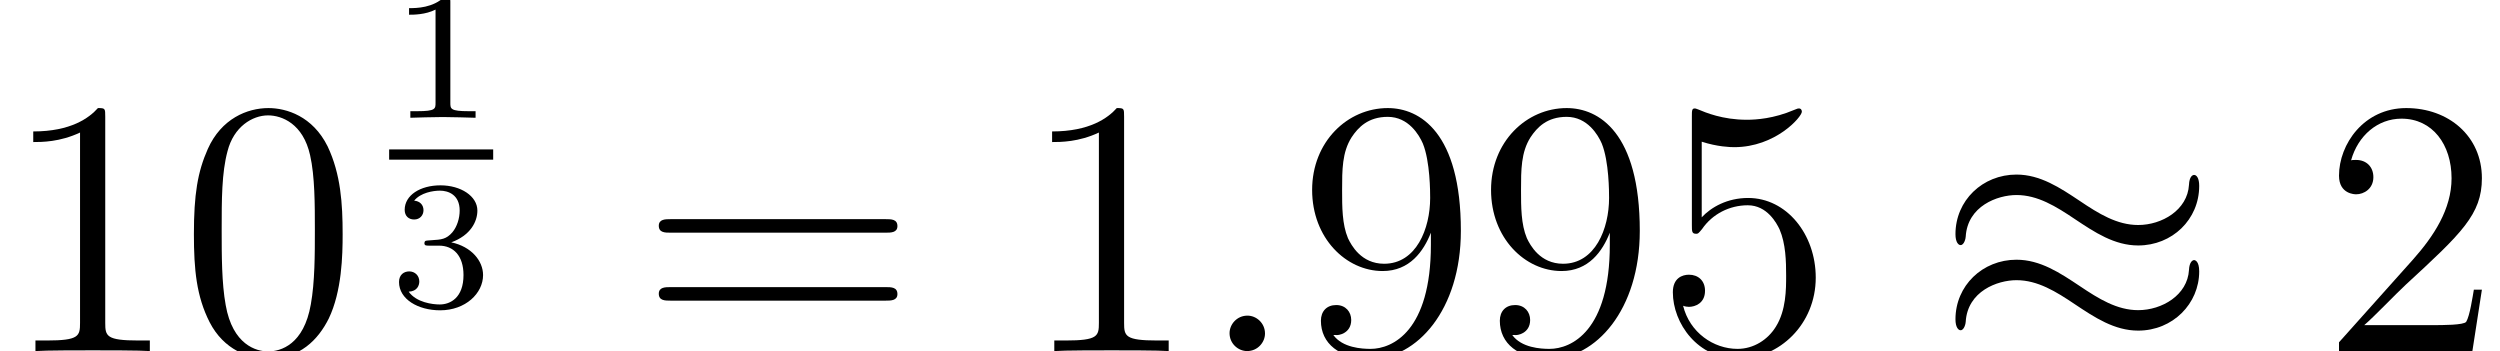 <?xml version='1.0' encoding='UTF-8'?>
<!-- This file was generated by dvisvgm 3.2.1 -->
<svg version='1.1' xmlns='http://www.w3.org/2000/svg' xmlns:xlink='http://www.w3.org/1999/xlink' width='95.421pt' height='13.4pt' viewBox='56.413 53.798 95.421 13.4'>
<defs>
<path id='g1-58' d='M2.566-.669C2.566-1.074 2.232-1.353 1.897-1.353C1.492-1.353 1.213-1.018 1.213-.683C1.213-.279 1.548 0 1.883 0C2.287 0 2.566-.335 2.566-.669Z'/>
<path id='g3-49' d='M2.336-4.435C2.336-4.624 2.322-4.631 2.127-4.631C1.681-4.191 1.046-4.184 .76-4.184V-3.933C.928-3.933 1.388-3.933 1.771-4.129V-.572C1.771-.342 1.771-.251 1.074-.251H.809V0C.934-.007 1.792-.028 2.05-.028C2.267-.028 3.145-.007 3.299 0V-.251H3.034C2.336-.251 2.336-.342 2.336-.572V-4.435Z'/>
<path id='g3-51' d='M1.904-2.329C2.448-2.329 2.838-1.953 2.838-1.206C2.838-.342 2.336-.084 1.932-.084C1.653-.084 1.039-.16 .746-.572C1.074-.586 1.151-.816 1.151-.962C1.151-1.186 .983-1.346 .767-1.346C.572-1.346 .377-1.227 .377-.941C.377-.286 1.102 .139 1.946 .139C2.915 .139 3.585-.509 3.585-1.206C3.585-1.75 3.138-2.294 2.371-2.455C3.103-2.72 3.368-3.243 3.368-3.668C3.368-4.219 2.734-4.631 1.96-4.631S.593-4.254 .593-3.696C.593-3.459 .746-3.327 .955-3.327C1.172-3.327 1.311-3.487 1.311-3.682C1.311-3.884 1.172-4.031 .955-4.045C1.2-4.352 1.681-4.428 1.939-4.428C2.253-4.428 2.692-4.275 2.692-3.668C2.692-3.375 2.594-3.055 2.413-2.838C2.183-2.573 1.988-2.559 1.639-2.538C1.465-2.525 1.451-2.525 1.416-2.518C1.402-2.518 1.346-2.504 1.346-2.427C1.346-2.329 1.409-2.329 1.527-2.329H1.904Z'/>
<path id='g0-25' d='M10.07-6.304C10.07-6.597 9.973-6.723 9.875-6.723C9.819-6.723 9.694-6.667 9.68-6.346C9.624-5.384 8.648-4.812 7.741-4.812C6.932-4.812 6.235-5.244 5.509-5.733C4.756-6.235 4.003-6.737 3.096-6.737C1.799-6.737 .767-5.746 .767-4.463C.767-4.156 .879-4.045 .962-4.045C1.102-4.045 1.158-4.31 1.158-4.366C1.227-5.537 2.371-5.956 3.096-5.956C3.905-5.956 4.603-5.523 5.328-5.035C6.081-4.533 6.834-4.031 7.741-4.031C9.038-4.031 10.07-5.021 10.07-6.304ZM10.07-3.041C10.07-3.445 9.903-3.473 9.875-3.473C9.819-3.473 9.694-3.403 9.68-3.096C9.624-2.134 8.648-1.562 7.741-1.562C6.932-1.562 6.235-1.995 5.509-2.483C4.756-2.985 4.003-3.487 3.096-3.487C1.799-3.487 .767-2.497 .767-1.213C.767-.907 .879-.795 .962-.795C1.102-.795 1.158-1.06 1.158-1.116C1.227-2.287 2.371-2.706 3.096-2.706C3.905-2.706 4.603-2.273 5.328-1.785C6.081-1.283 6.834-.781 7.741-.781C9.066-.781 10.07-1.813 10.07-3.041Z'/>
<path id='g2-48' d='M6.249-4.463C6.249-5.621 6.179-6.751 5.677-7.811C5.105-8.968 4.101-9.275 3.417-9.275C2.608-9.275 1.618-8.871 1.102-7.713C.711-6.834 .572-5.97 .572-4.463C.572-3.11 .669-2.092 1.172-1.102C1.716-.042 2.678 .293 3.403 .293C4.617 .293 5.314-.432 5.719-1.241C6.221-2.287 6.249-3.654 6.249-4.463ZM3.403 .014C2.957 .014 2.05-.237 1.785-1.757C1.632-2.594 1.632-3.654 1.632-4.631C1.632-5.774 1.632-6.806 1.855-7.629C2.092-8.564 2.803-8.996 3.403-8.996C3.933-8.996 4.742-8.675 5.007-7.476C5.189-6.681 5.189-5.579 5.189-4.631C5.189-3.696 5.189-2.636 5.035-1.785C4.77-.251 3.891 .014 3.403 .014Z'/>
<path id='g2-49' d='M4.017-8.94C4.017-9.261 4.017-9.275 3.738-9.275C3.403-8.899 2.706-8.383 1.269-8.383V-7.978C1.59-7.978 2.287-7.978 3.055-8.341V-1.074C3.055-.572 3.013-.404 1.785-.404H1.353V0C1.73-.028 3.082-.028 3.543-.028S5.342-.028 5.719 0V-.404H5.286C4.059-.404 4.017-.572 4.017-1.074V-8.94Z'/>
<path id='g2-50' d='M6.137-2.343H5.83C5.788-2.106 5.677-1.339 5.537-1.116C5.44-.99 4.645-.99 4.226-.99H1.646C2.022-1.311 2.873-2.204 3.236-2.538C5.356-4.491 6.137-5.216 6.137-6.597C6.137-8.201 4.868-9.275 3.25-9.275S.683-7.894 .683-6.695C.683-5.984 1.297-5.984 1.339-5.984C1.632-5.984 1.995-6.193 1.995-6.639C1.995-7.03 1.73-7.295 1.339-7.295C1.213-7.295 1.186-7.295 1.144-7.281C1.409-8.229 2.162-8.871 3.068-8.871C4.254-8.871 4.979-7.88 4.979-6.597C4.979-5.412 4.296-4.38 3.501-3.487L.683-.335V0H5.774L6.137-2.343Z'/>
<path id='g2-53' d='M1.785-7.992C2.385-7.797 2.873-7.783 3.027-7.783C4.603-7.783 5.607-8.94 5.607-9.136C5.607-9.192 5.579-9.261 5.495-9.261C5.467-9.261 5.44-9.261 5.314-9.205C4.533-8.871 3.864-8.829 3.501-8.829C2.58-8.829 1.925-9.108 1.66-9.219C1.562-9.261 1.534-9.261 1.52-9.261C1.409-9.261 1.409-9.178 1.409-8.954V-4.812C1.409-4.561 1.409-4.477 1.576-4.477C1.646-4.477 1.66-4.491 1.799-4.659C2.19-5.23 2.845-5.565 3.543-5.565C4.282-5.565 4.645-4.882 4.756-4.645C4.993-4.101 5.007-3.417 5.007-2.887S5.007-1.562 4.617-.934C4.31-.432 3.766-.084 3.152-.084C2.232-.084 1.325-.711 1.074-1.73C1.144-1.702 1.227-1.688 1.297-1.688C1.534-1.688 1.911-1.827 1.911-2.301C1.911-2.692 1.646-2.915 1.297-2.915C1.046-2.915 .683-2.79 .683-2.246C.683-1.06 1.632 .293 3.18 .293C4.756 .293 6.137-1.032 6.137-2.803C6.137-4.463 5.021-5.844 3.557-5.844C2.762-5.844 2.148-5.495 1.785-5.105V-7.992Z'/>
<path id='g2-57' d='M5.105-4.059C5.105-.767 3.64-.084 2.803-.084C2.469-.084 1.73-.126 1.381-.614H1.465C1.562-.586 2.064-.669 2.064-1.186C2.064-1.492 1.855-1.757 1.492-1.757S.907-1.52 .907-1.158C.907-.293 1.604 .293 2.817 .293C4.561 .293 6.249-1.562 6.249-4.589C6.249-8.341 4.686-9.275 3.459-9.275C1.925-9.275 .572-7.992 .572-6.151S1.869-3.055 3.264-3.055C4.296-3.055 4.826-3.808 5.105-4.519V-4.059ZM3.32-3.333C2.441-3.333 2.064-4.045 1.939-4.31C1.716-4.84 1.716-5.509 1.716-6.137C1.716-6.918 1.716-7.588 2.078-8.159C2.329-8.536 2.706-8.94 3.459-8.94C4.254-8.94 4.659-8.243 4.798-7.922C5.077-7.239 5.077-6.053 5.077-5.844C5.077-4.672 4.547-3.333 3.32-3.333Z'/>
<path id='g2-61' d='M9.415-4.519C9.61-4.519 9.861-4.519 9.861-4.77C9.861-5.035 9.624-5.035 9.415-5.035H1.2C1.004-5.035 .753-5.035 .753-4.784C.753-4.519 .99-4.519 1.2-4.519H9.415ZM9.415-1.925C9.61-1.925 9.861-1.925 9.861-2.176C9.861-2.441 9.624-2.441 9.415-2.441H1.2C1.004-2.441 .753-2.441 .753-2.19C.753-1.925 .99-1.925 1.2-1.925H9.415Z'/>
</defs>
<g id='page1'>
<use x='56.413' y='67.198' xlink:href='#g2-49'/>
<use x='63.242' y='67.198' xlink:href='#g2-48'/>
<use x='71.266' y='58.293' xlink:href='#g3-49'/>
<rect x='71.266' y='59.501' height='.391' width='3.971'/>
<use x='71.266' y='65.503' xlink:href='#g3-51'/>
<use x='80.805' y='67.198' xlink:href='#g2-61'/>
<use x='95.301' y='67.198' xlink:href='#g2-49'/>
<use x='102.13' y='67.198' xlink:href='#g1-58'/>
<use x='105.923' y='67.198' xlink:href='#g2-57'/>
<use x='112.752' y='67.198' xlink:href='#g2-57'/>
<use x='119.58' y='67.198' xlink:href='#g2-53'/>
<use x='130.283' y='67.198' xlink:href='#g0-25'/>
<use x='145.006' y='67.198' xlink:href='#g2-50'/>
</g>
</svg>